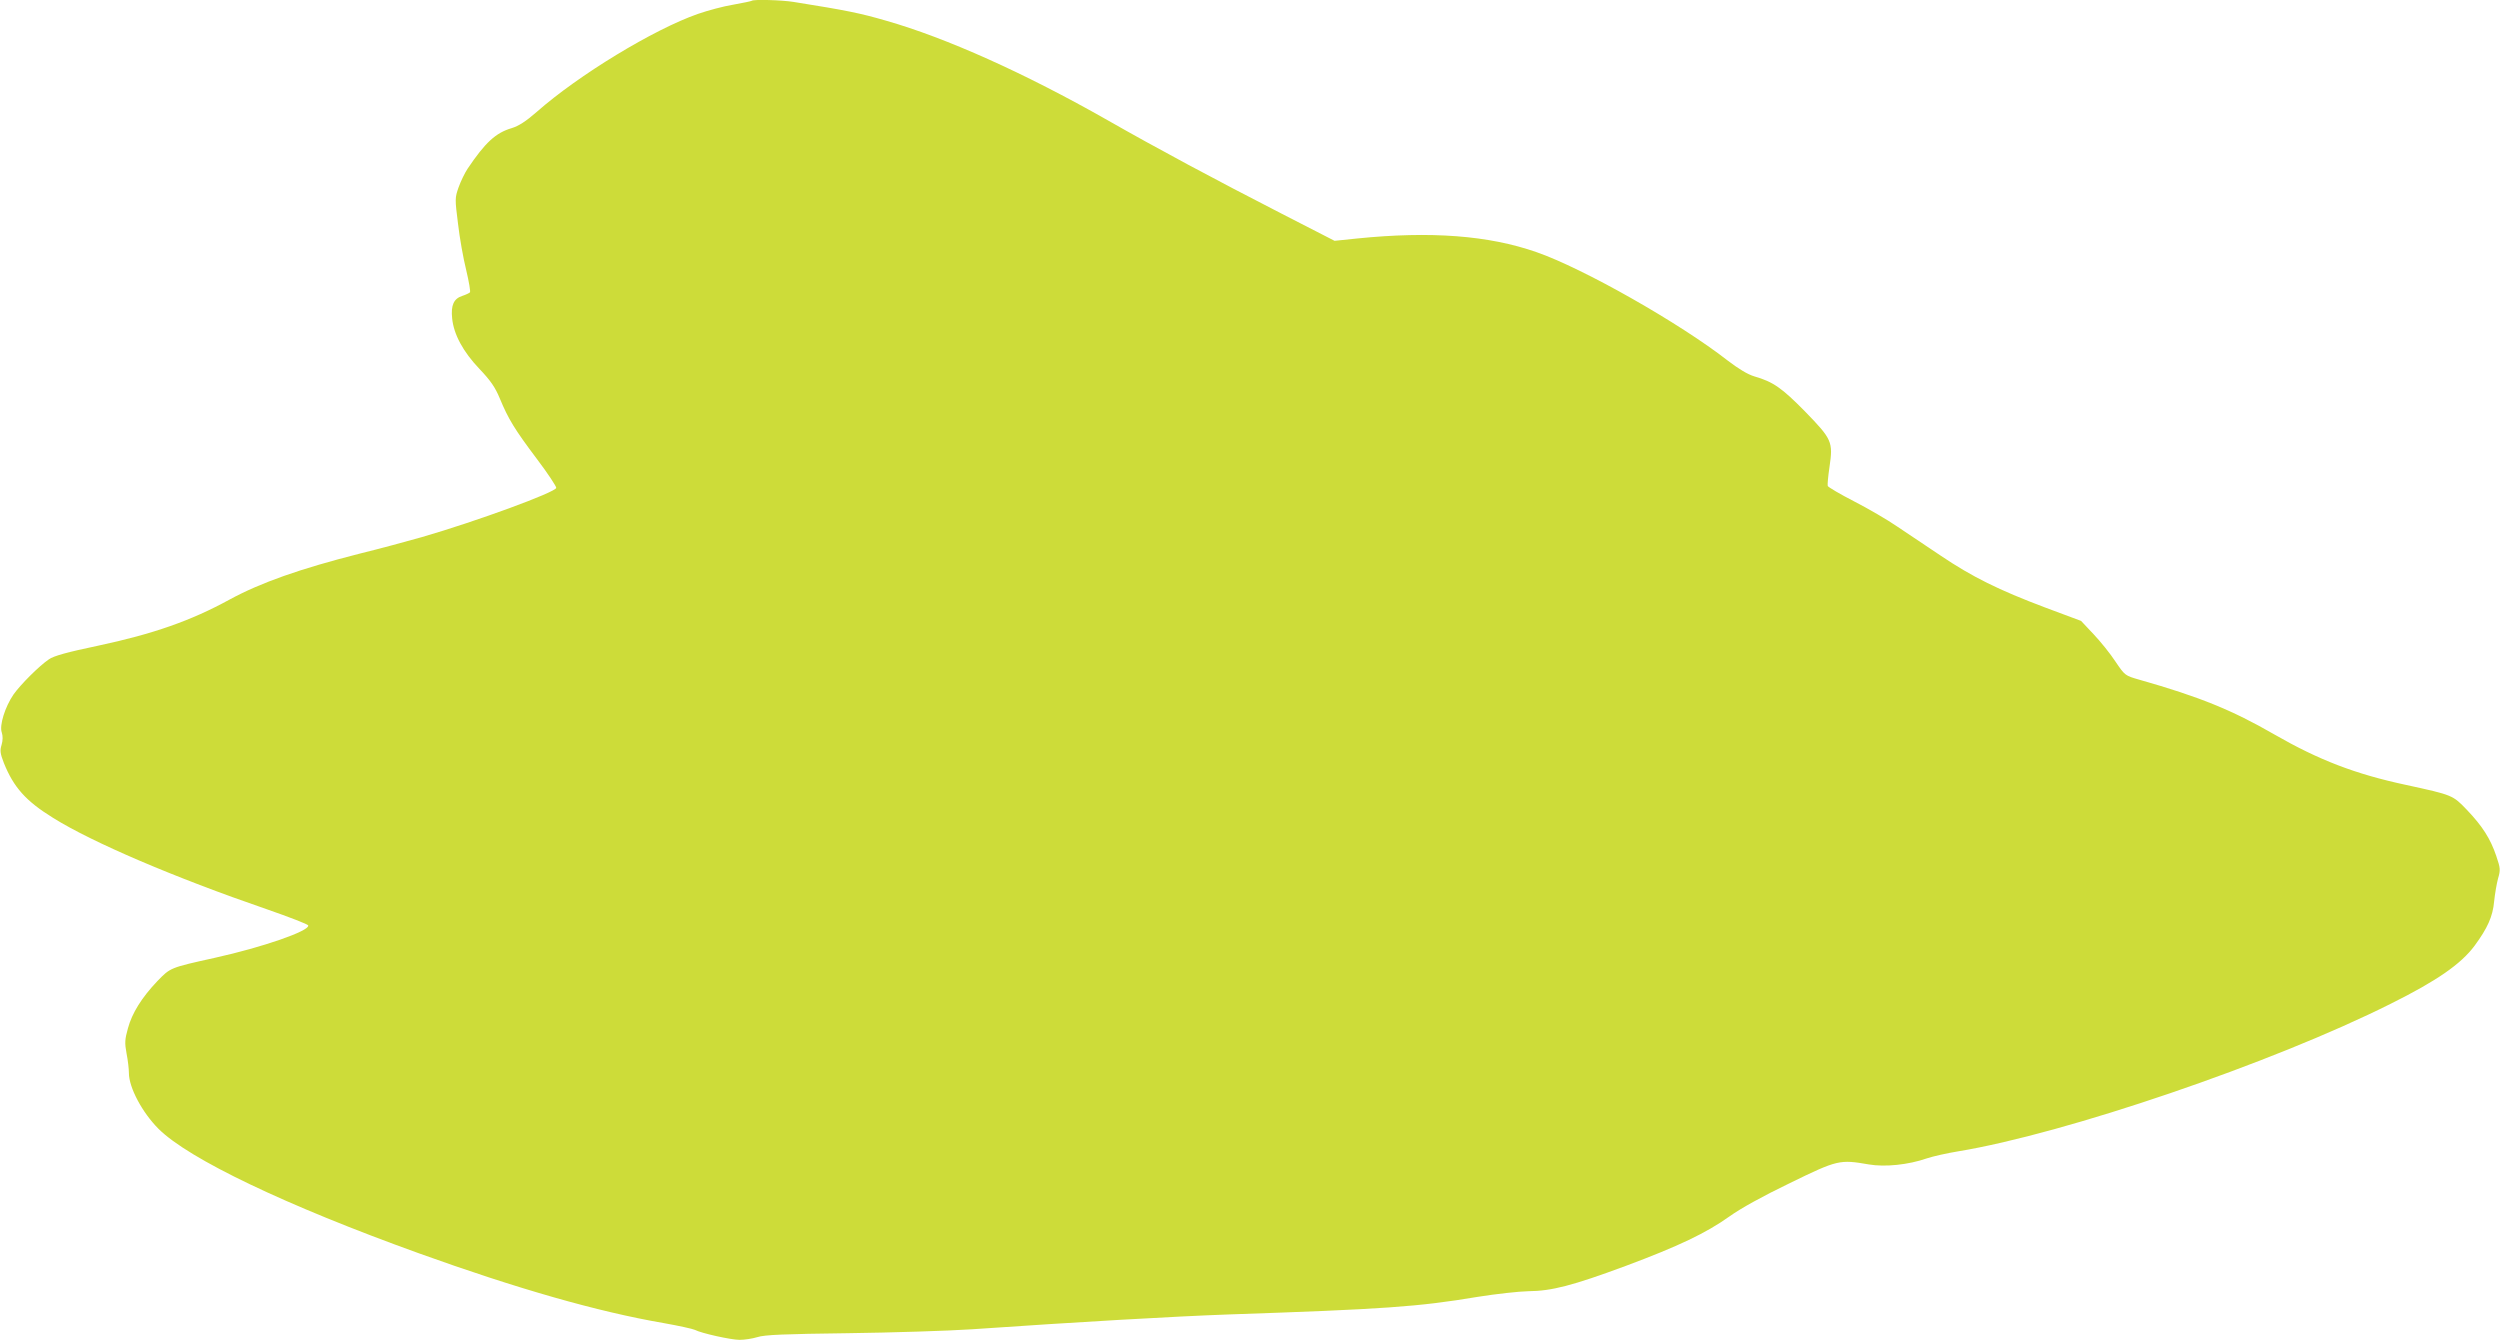 <?xml version="1.0" standalone="no"?>
<!DOCTYPE svg PUBLIC "-//W3C//DTD SVG 20010904//EN"
 "http://www.w3.org/TR/2001/REC-SVG-20010904/DTD/svg10.dtd">
<svg version="1.0" xmlns="http://www.w3.org/2000/svg"
 width="1280pt" height="686pt" viewBox="0 0 1280 686"
 preserveAspectRatio="xMidYMid meet">
<g transform="translate(0,686) scale(0.1,-0.1)"
fill="#cddc39" stroke="none">
<path d="M3849 6856 c-2 -2 -45 -11 -95 -20 -50 -8 -131 -30 -180 -47 -227
-79 -613 -314 -826 -502 -55 -48 -92 -72 -128 -83 -82 -24 -136 -74 -226 -208
-14 -21 -35 -64 -46 -95 -19 -54 -19 -60 -3 -186 8 -71 27 -178 42 -238 14
-59 23 -111 19 -114 -4 -4 -21 -12 -39 -18 -44 -14 -59 -48 -52 -115 8 -82 56
-171 140 -259 56 -59 80 -93 104 -151 44 -106 75 -157 190 -310 56 -74 100
-141 99 -148 -5 -23 -408 -171 -688 -252 -74 -21 -218 -60 -320 -85 -303 -77
-505 -148 -665 -235 -197 -108 -391 -176 -673 -236 -157 -33 -227 -52 -252
-70 -50 -34 -145 -129 -181 -180 -43 -63 -73 -158 -60 -194 6 -19 6 -40 -1
-64 -9 -29 -7 -44 12 -93 50 -124 112 -194 251 -280 201 -126 623 -306 1094
-468 115 -40 211 -77 213 -83 9 -28 -234 -112 -478 -166 -230 -51 -227 -50
-294 -119 -80 -84 -130 -164 -151 -242 -16 -57 -17 -75 -7 -129 7 -35 12 -80
12 -100 0 -74 68 -202 152 -286 155 -154 650 -391 1333 -637 503 -181 915
-299 1252 -357 79 -14 151 -30 161 -35 32 -17 184 -51 229 -51 24 0 65 6 91
14 36 12 141 16 462 20 228 3 514 12 635 20 551 38 1035 66 1315 76 796 27
971 39 1275 90 94 15 211 28 260 29 119 1 225 28 500 130 268 100 411 168 530
253 57 41 171 104 310 171 244 119 254 121 404 95 82 -14 201 -2 296 31 33 11
105 27 160 36 548 90 1610 452 2216 756 237 118 359 203 429 297 66 90 93 149
100 227 4 39 13 91 20 117 13 44 12 53 -9 115 -30 89 -71 153 -150 236 -73 76
-72 76 -311 128 -262 56 -448 128 -676 259 -215 124 -381 192 -691 280 -73 21
-73 21 -122 93 -26 40 -77 103 -112 140 l-64 68 -185 69 c-236 89 -372 156
-535 266 -71 48 -171 115 -221 148 -49 34 -149 92 -221 129 -72 37 -133 73
-135 79 -2 6 2 50 9 97 19 129 13 142 -125 284 -119 121 -163 152 -260 180
-34 10 -81 39 -135 80 -247 193 -741 473 -980 556 -246 86 -542 108 -918 70
l-116 -12 -269 138 c-347 178 -638 334 -894 480 -424 241 -825 421 -1133 509
-134 39 -204 53 -473 96 -61 10 -207 14 -215 6z"/>
</g>
</svg>
